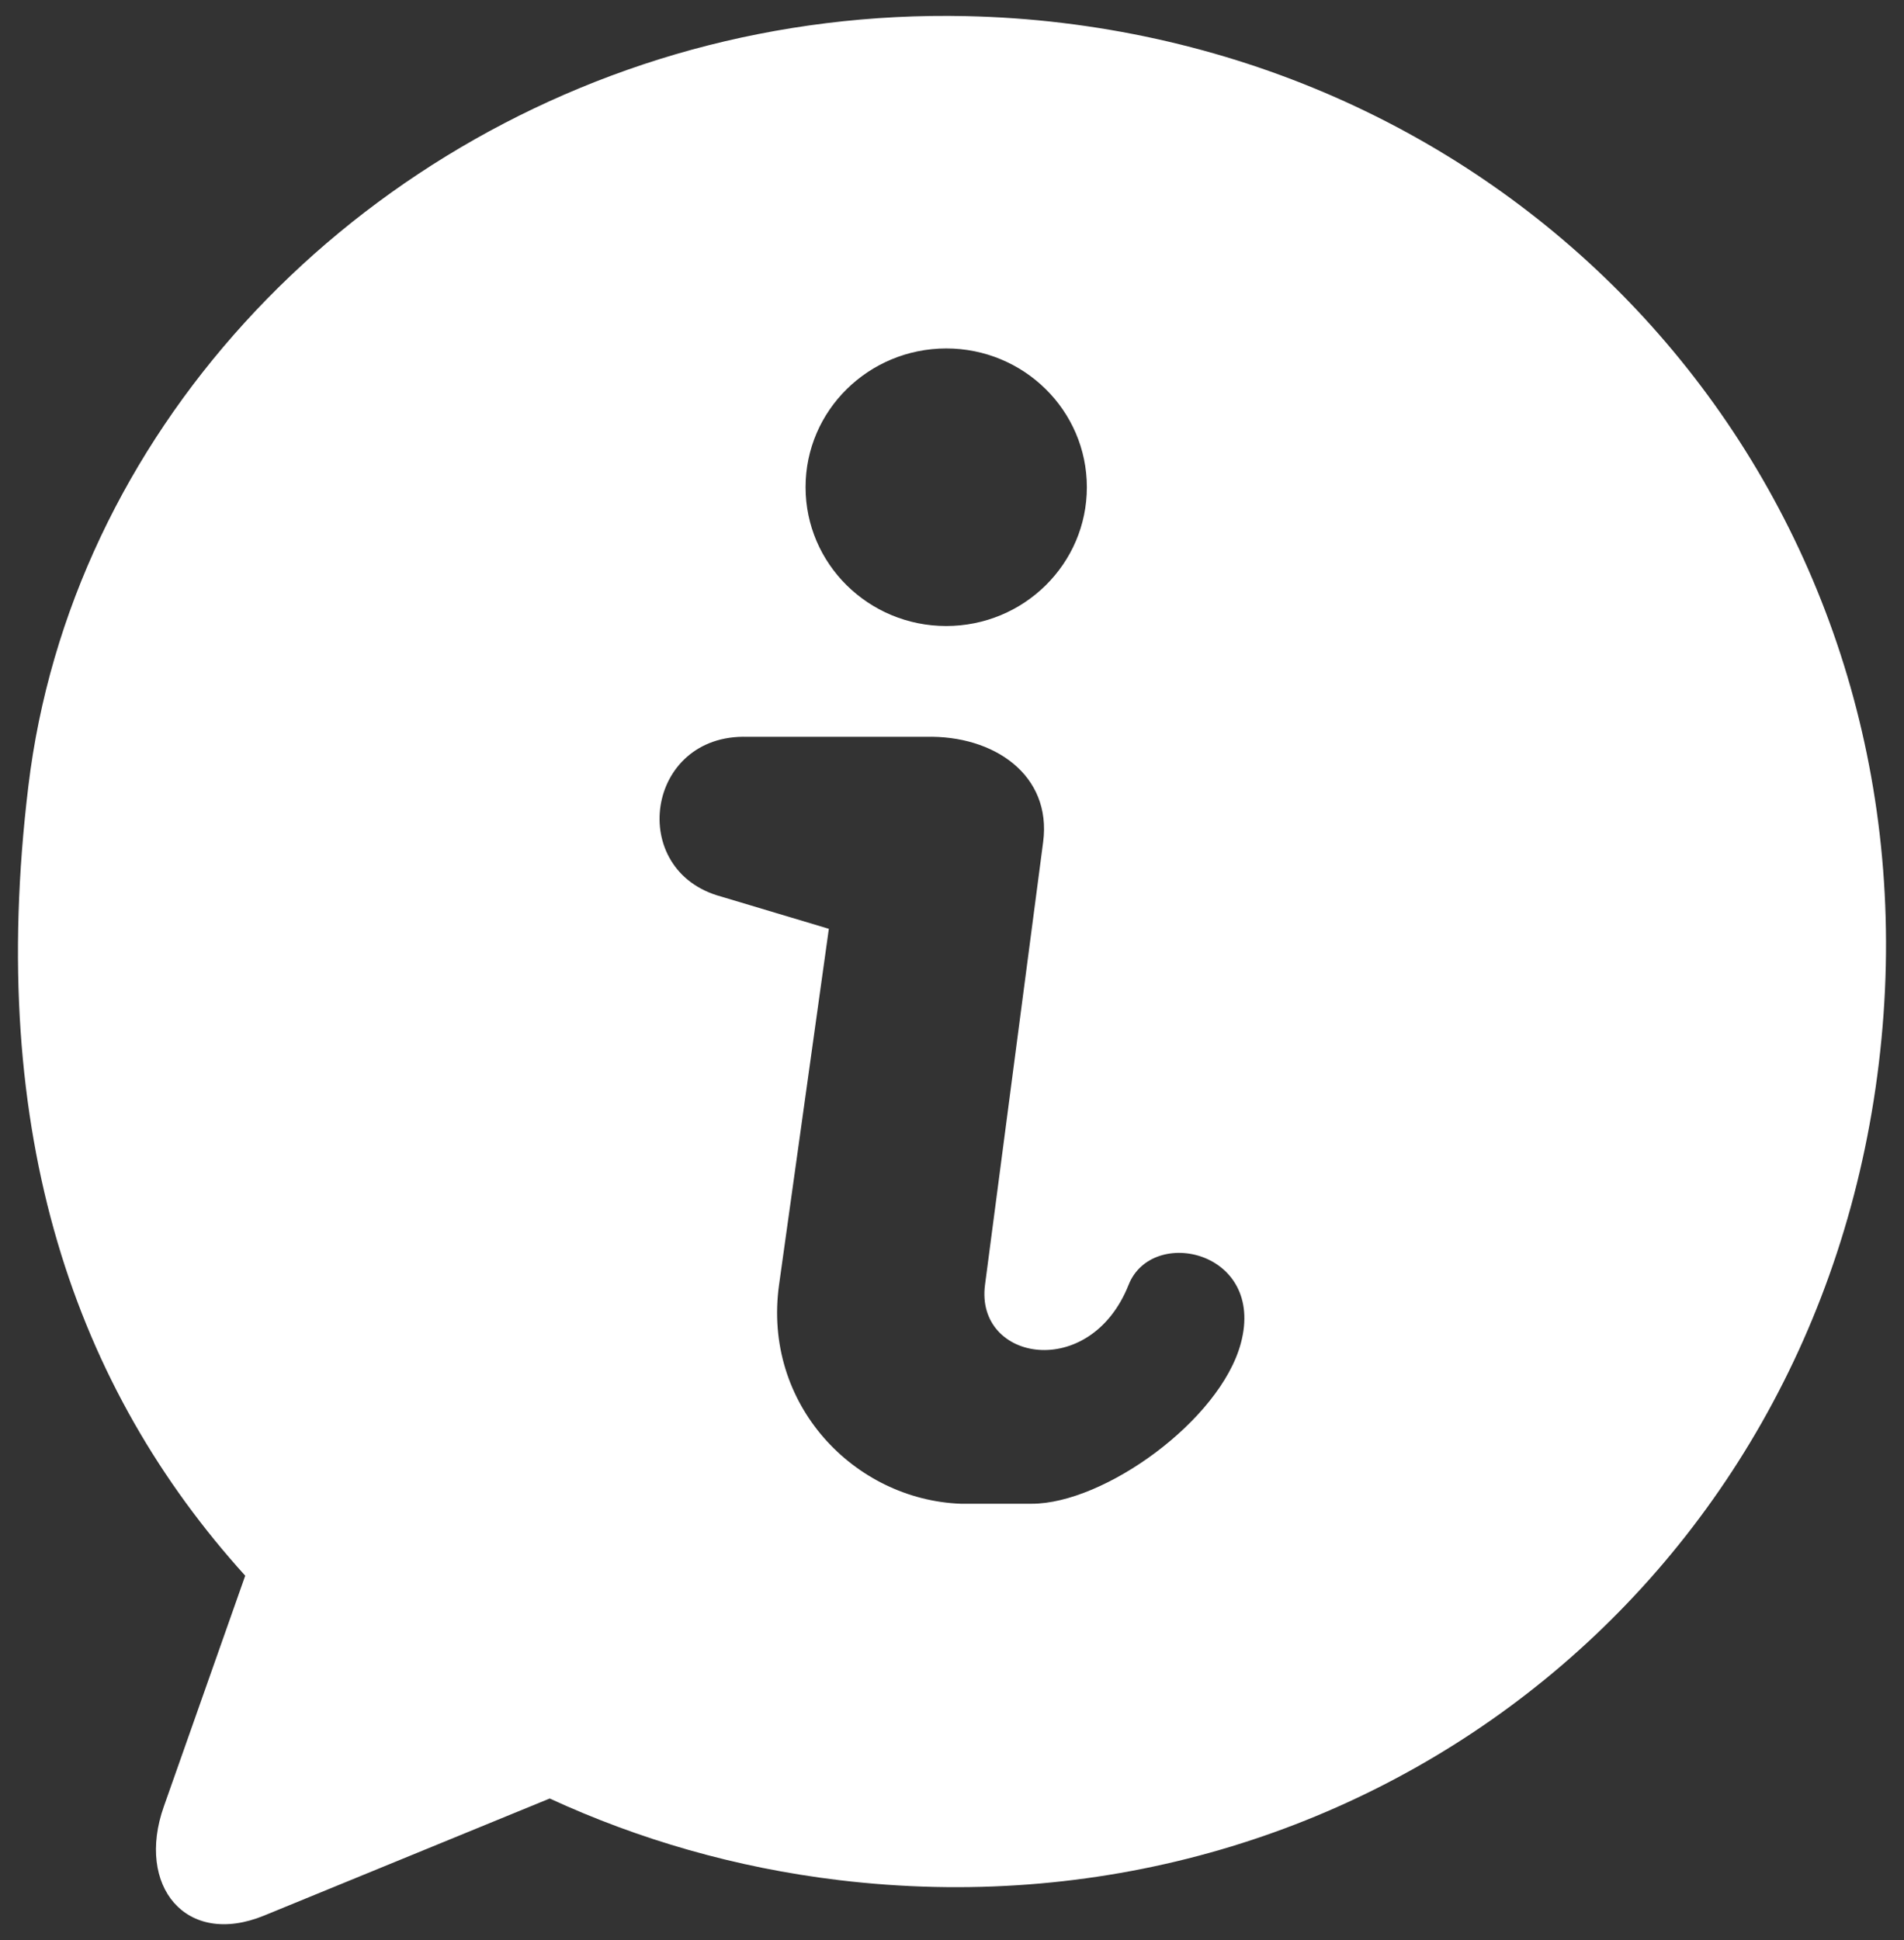 <?xml version="1.0" encoding="utf-8"?>
<svg xmlns="http://www.w3.org/2000/svg" xmlns:xlink="http://www.w3.org/1999/xlink" width="53px" height="54px" viewBox="0 0 53 54" version="1.1">
    <rect x="0" y="0" width="53" height="54" fill="#333333" stroke="none"/>
    <title>Shape</title>
    <g id="🛠️-For-Devs---Templates---Master" stroke="none" stroke-width="1" fill="none" fill-rule="evenodd">
        <g id="Home-Phase-2---Dates-Announced" transform="translate(-1162, -762)" fill="#FFF" fill-rule="nonzero">
            <g id="Group-9-Copy" transform="translate(1084, 684.5)">
                <g id="Group-7" transform="translate(46.062, 46.062)">
                    <path d="M52.744,51.946 L57.713,51.946 C59.594,51.897 61.222,53.002 60.975,54.876 L59.357,67.199 C59.078,69.333 62.285,69.889 63.354,67.199 C64.006,65.549 67.168,66.254 66.479,68.823 C65.903,70.975 62.673,73.292 60.659,73.292 L58.677,73.292 C55.714,73.177 53.16,70.525 53.624,67.197 L55.01,57.29 L52.015,56.393 C49.373,55.685 49.906,51.857 52.744,51.946 L52.744,51.946 Z M58.276,41.136 C60.439,41.136 62.192,42.865 62.192,44.999 C62.192,47.132 60.439,48.862 58.276,48.862 C56.115,48.862 54.362,47.131 54.362,44.999 C54.361,42.865 56.115,41.14 58.276,41.136 Z M58.841,31.887 C56.199,31.828 53.629,32.157 51.194,32.821 C41.453,35.492 33.898,43.579 32.727,53.323 C31.549,63.067 34.057,70.093 38.764,75.295 L36.498,81.72 C35.718,83.93 37.11,85.647 39.289,84.755 L47.24,81.496 C49.714,82.636 52.413,83.422 55.284,83.767 C69.603,85.491 82.467,75.735 84.237,61.038 C86.011,46.345 75.828,33.802 61.508,32.076 C60.611,31.967 59.722,31.907 58.84,31.887 L58.841,31.887 Z" id="Shape"/>
                </g>
            </g>
        </g>
    </g>
</svg>